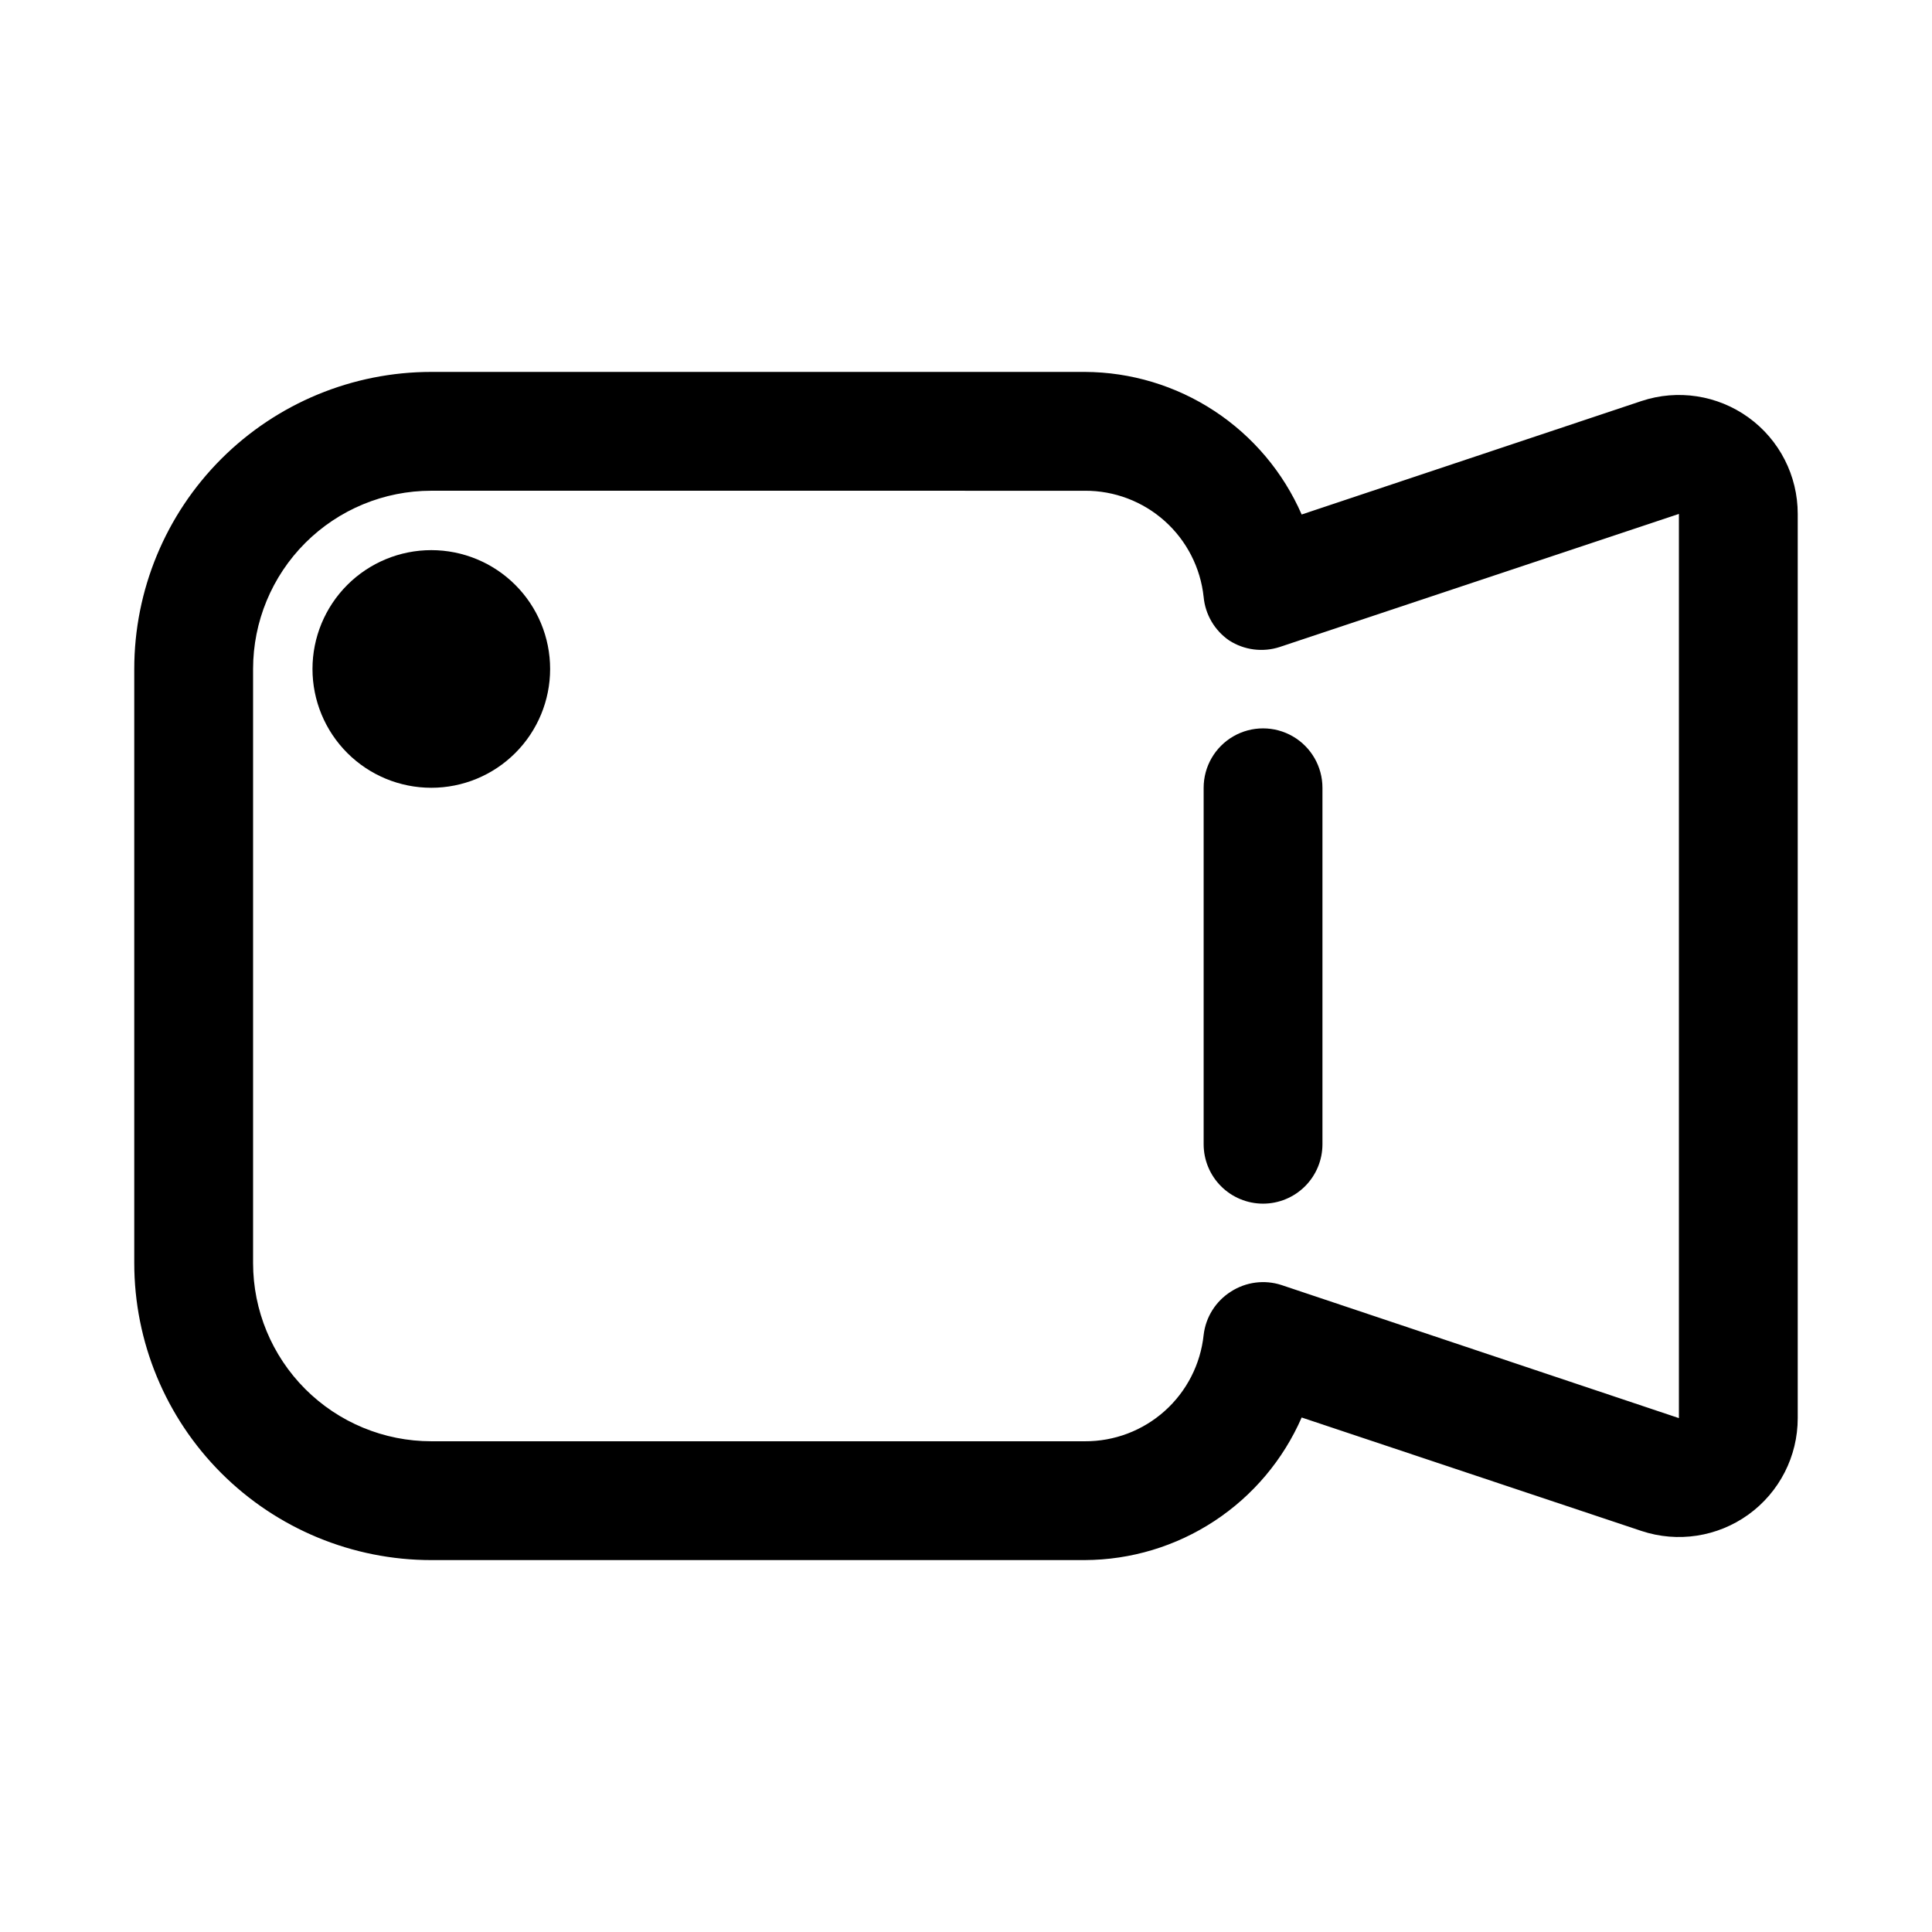 <?xml version="1.0" encoding="UTF-8"?>
<!-- Uploaded to: SVG Repo, www.svgrepo.com, Generator: SVG Repo Mixer Tools -->
<svg fill="#000000" width="800px" height="800px" version="1.1" viewBox="144 144 512 512" xmlns="http://www.w3.org/2000/svg">
 <g>
  <path d="m431.49 557.44h-173.19c-20.875 0-40.898-8.293-55.664-23.055-14.762-14.762-23.055-34.785-23.055-55.664v-157.44c0-20.879 8.293-40.898 23.055-55.664 14.766-14.762 34.789-23.055 55.664-23.055h173.19c12.207 0.047 24.141 3.644 34.344 10.355 10.203 6.707 18.234 16.238 23.121 27.43l90.055-30.07c9.605-3.188 20.156-1.566 28.359 4.359 8.203 5.926 13.059 15.434 13.047 25.555v239.62c0.012 10.117-4.844 19.625-13.047 25.551-8.203 5.926-18.754 7.547-28.359 4.359l-90.055-30.07c-4.887 11.191-12.918 20.723-23.121 27.43-10.203 6.711-22.137 10.309-34.344 10.355zm-173.19-283.39c-12.527 0-24.539 4.977-33.398 13.832-8.855 8.859-13.832 20.871-13.832 33.398v157.44c0 12.527 4.977 24.539 13.832 33.398 8.859 8.859 20.871 13.832 33.398 13.832h173.19c7.809 0.043 15.352-2.816 21.172-8.023 5.82-5.207 9.496-12.391 10.316-20.156 0.551-4.731 3.211-8.953 7.242-11.492 3.973-2.559 8.887-3.195 13.379-1.734l105.33 35.27v-239.62l-105.8 35.266h0.004c-4.496 1.461-9.41 0.824-13.383-1.73-3.852-2.641-6.328-6.852-6.769-11.496-0.82-7.766-4.496-14.949-10.316-20.156-5.82-5.207-13.363-8.066-21.172-8.023z"/>
  <path d="m258.3 352.77c-8.352 0-16.359-3.316-22.266-9.223-5.902-5.906-9.223-13.914-9.223-22.266 0-8.352 3.32-16.359 9.223-22.266 5.906-5.902 13.914-9.223 22.266-9.223 8.352 0 16.363 3.32 22.266 9.223 5.906 5.906 9.223 13.914 9.223 22.266 0 8.352-3.316 16.359-9.223 22.266-5.902 5.906-13.914 9.223-22.266 9.223z"/>
  <path d="m478.72 462.98c-4.176 0-8.18-1.66-11.133-4.613-2.953-2.953-4.609-6.957-4.609-11.133v-94.465c0-5.625 3-10.82 7.871-13.633s10.871-2.812 15.742 0 7.871 8.008 7.871 13.633v94.465c0 4.176-1.656 8.18-4.609 11.133-2.953 2.953-6.957 4.613-11.133 4.613z"/>
 </g>
</svg>